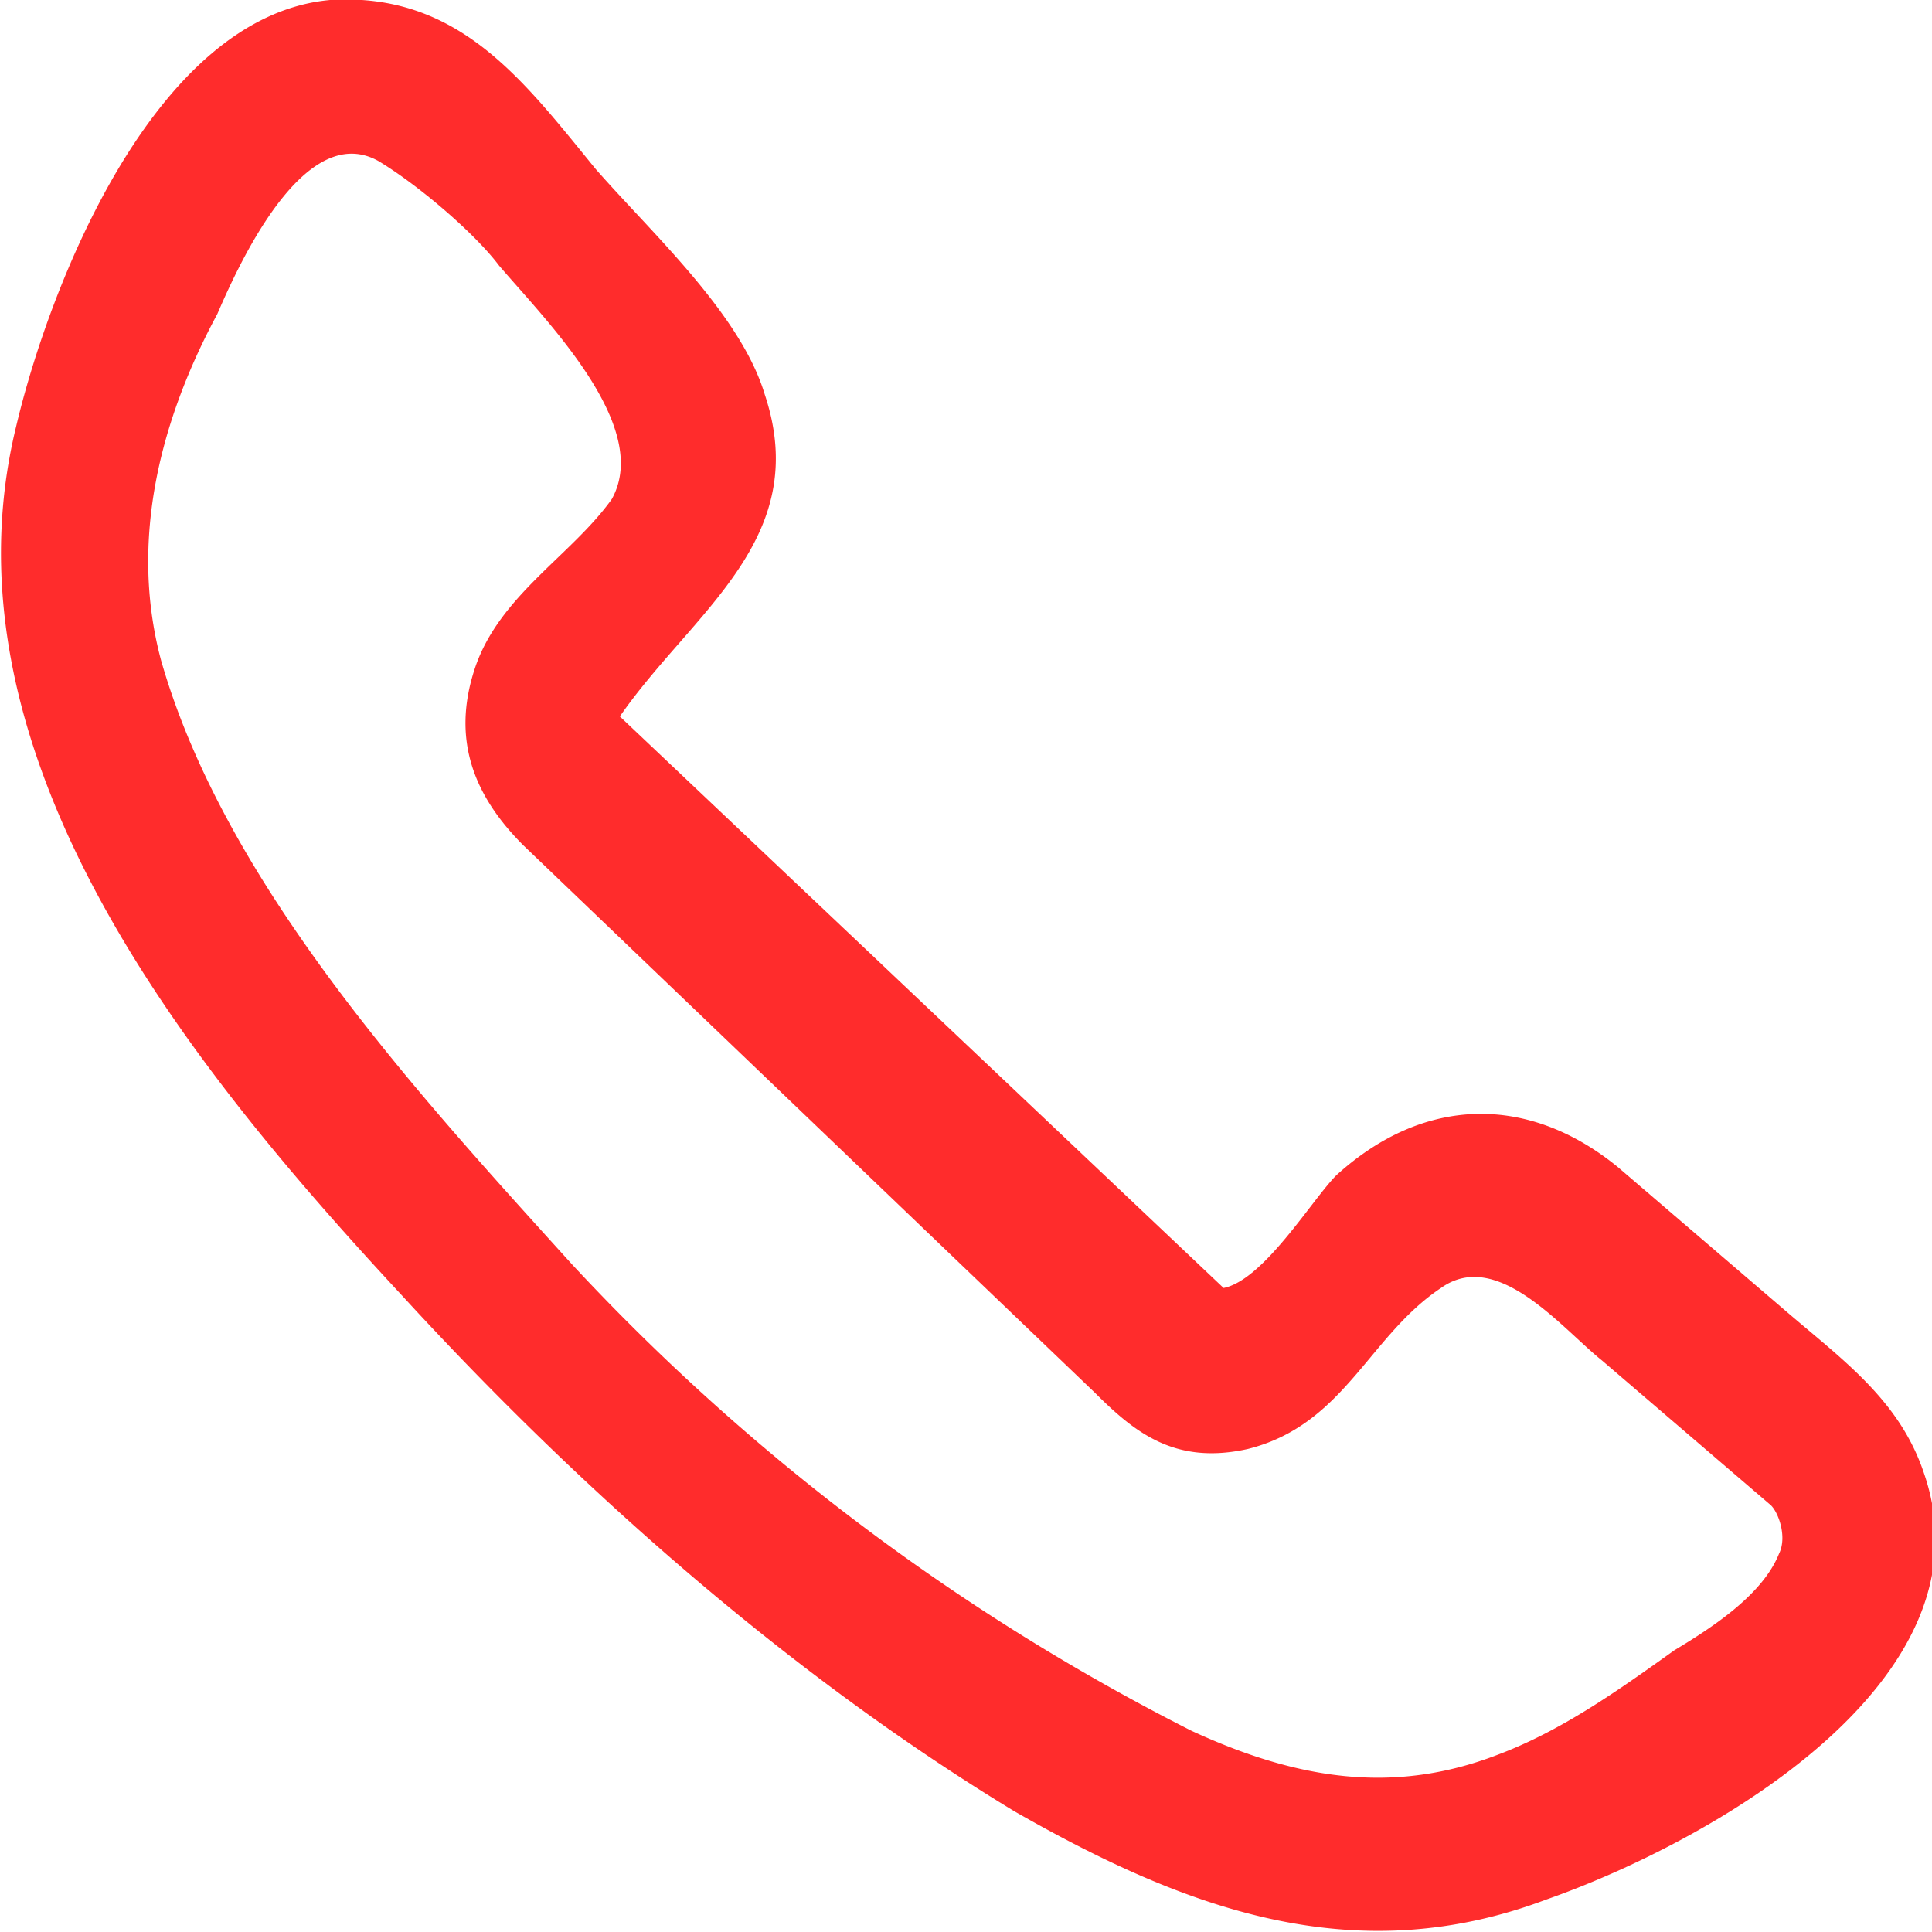 <svg xmlns="http://www.w3.org/2000/svg" viewBox="0 0 24 24"><defs/><path fill="#ff2c2c" d="M23.9 18.3c-.3-.9-1-1.4-1.7-2l-2.1-1.8c-1.1-.9-2.4-.9-3.5.1-.3.3-.9 1.3-1.4 1.4L7.7 8.9c.9-1.3 2.4-2.2 1.8-4-.3-1-1.4-2-2.1-2.8C6.5 1 5.7-.1 4.1 0 1.9.2.6 3.6.2 5.3c-1 4.1 2.2 8 4.8 10.8 2.2 2.4 4.8 4.7 7.6 6.4 2.1 1.2 4.2 2 6.6 1.1 2-.7 5.6-2.7 4.7-5.3zm-1.8 1c-.2.5-.8.9-1.3 1.2-.7.5-1.4 1-2.2 1.3-1.3.5-2.5.3-3.8-.3a27.4 27.4 0 01-7.7-5.8C5.2 13.6 2.8 11 2 8.2c-.4-1.5 0-3 .7-4.3.3-.7 1.1-2.4 2-1.9.5.3 1.2.9 1.5 1.3.6.7 1.9 2 1.4 2.9-.5.7-1.4 1.2-1.7 2.1-.3.9 0 1.6.6 2.2l7.1 6.8c.5.5 1 .9 1.9.7 1.2-.3 1.5-1.4 2.4-2 .7-.5 1.5.5 2 .9l2.1 1.8c.1.1.2.4.1.6z"/></svg>